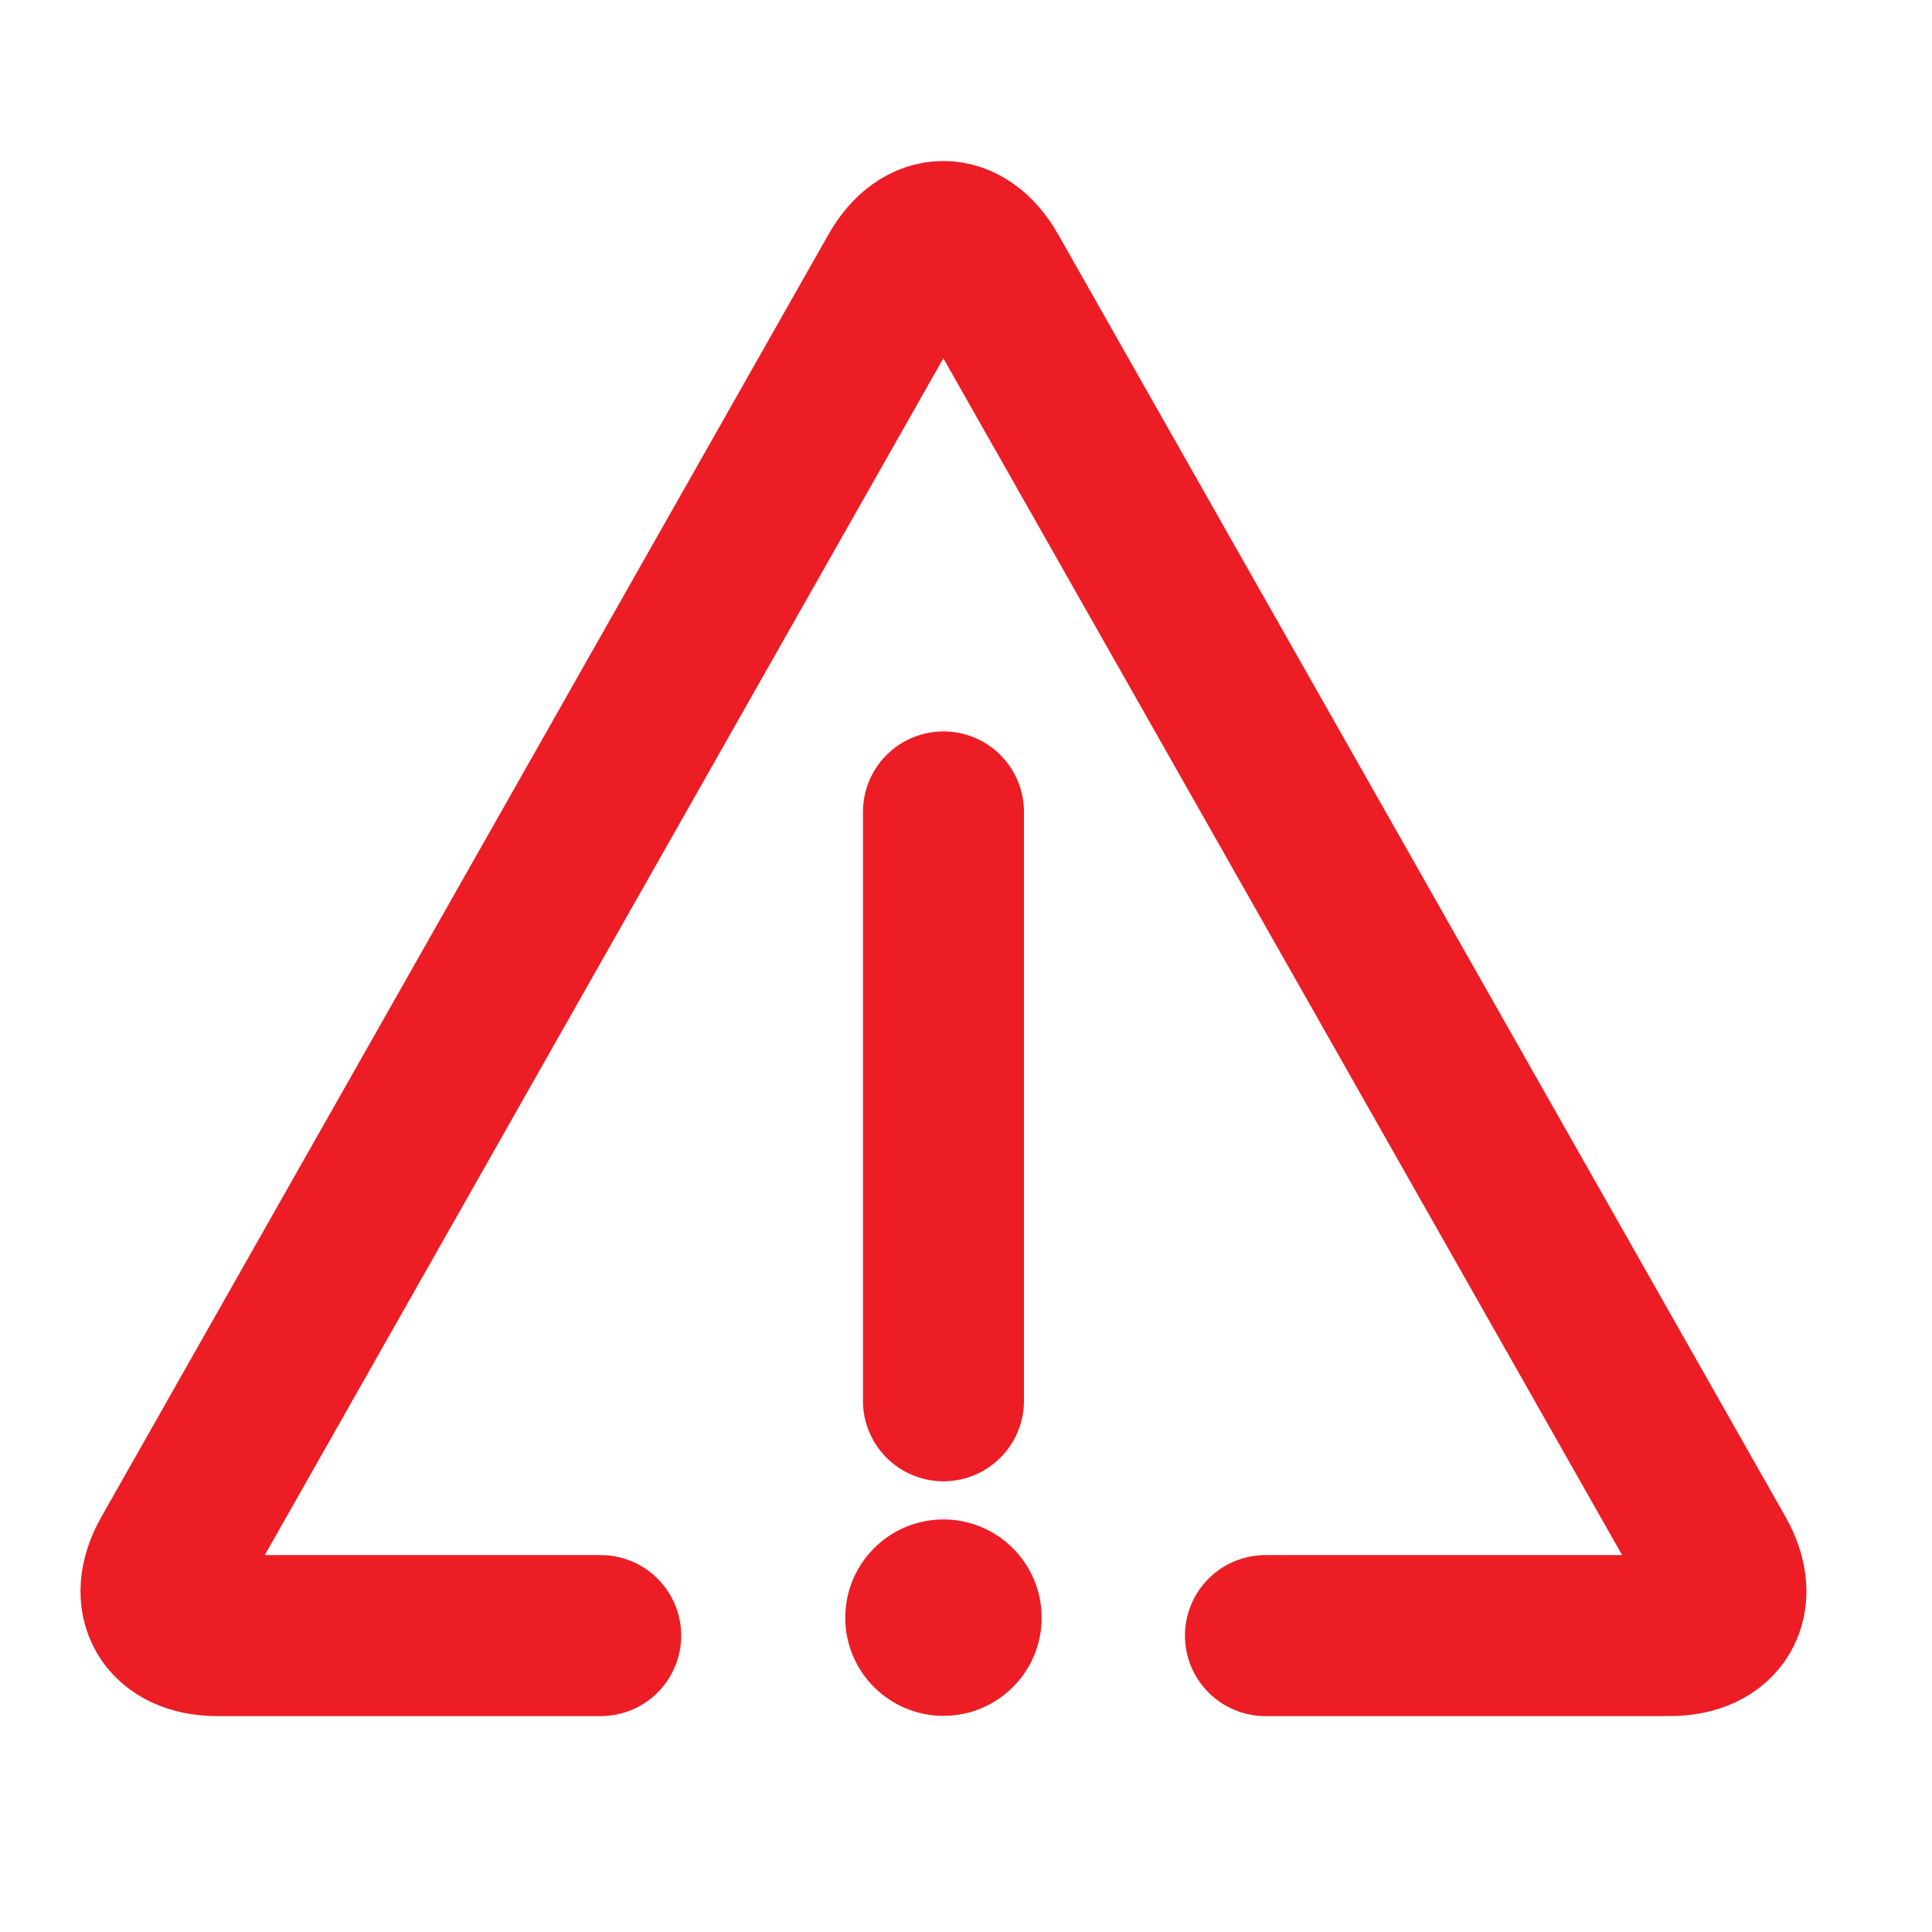 <?xml version="1.0" encoding="UTF-8"?>
<svg width="24px" height="24px" viewBox="0 0 24 24" version="1.1" xmlns="http://www.w3.org/2000/svg" xmlns:xlink="http://www.w3.org/1999/xlink">
    <title>Artboard</title>
    <g id="Artboard" stroke="none" stroke-width="1" fill="none" fill-rule="evenodd">
        <g id="Group" transform="translate(2, 3)">
            <path d="M13.72,17.318 L18.74,17.318 C19.36,17.318 19.617,16.877 19.311,16.337 L10.275,0.405 C9.968,-0.135 9.468,-0.135 9.162,0.405 L0.129,16.337 C-0.177,16.877 0.08,17.318 0.701,17.318 L5.462,17.318" id="Path" stroke="#EC1D24" stroke-width="2" stroke-linecap="round" stroke-linejoin="round"></path>
            <line x1="9.72" y1="7.086" x2="9.72" y2="14.401" id="Path" stroke="#EC1D24" stroke-width="2" stroke-linecap="round" stroke-linejoin="round"></line>
            <path d="M10.44,17.096 C10.44,17.492 10.118,17.815 9.72,17.815 C9.323,17.815 9,17.492 9,17.096 C9,16.699 9.323,16.375 9.72,16.375 C10.118,16.375 10.44,16.699 10.44,17.096" id="Path" fill="#EC1D24" fill-rule="nonzero"></path>
            <path d="M10.44,17.096 C10.44,17.492 10.118,17.815 9.72,17.815 C9.323,17.815 9,17.492 9,17.096 C9,16.699 9.323,16.375 9.72,16.375 C10.118,16.375 10.44,16.699 10.44,17.096 Z" id="Path" stroke="#EC1D24"></path>
        </g>
    </g>
</svg>